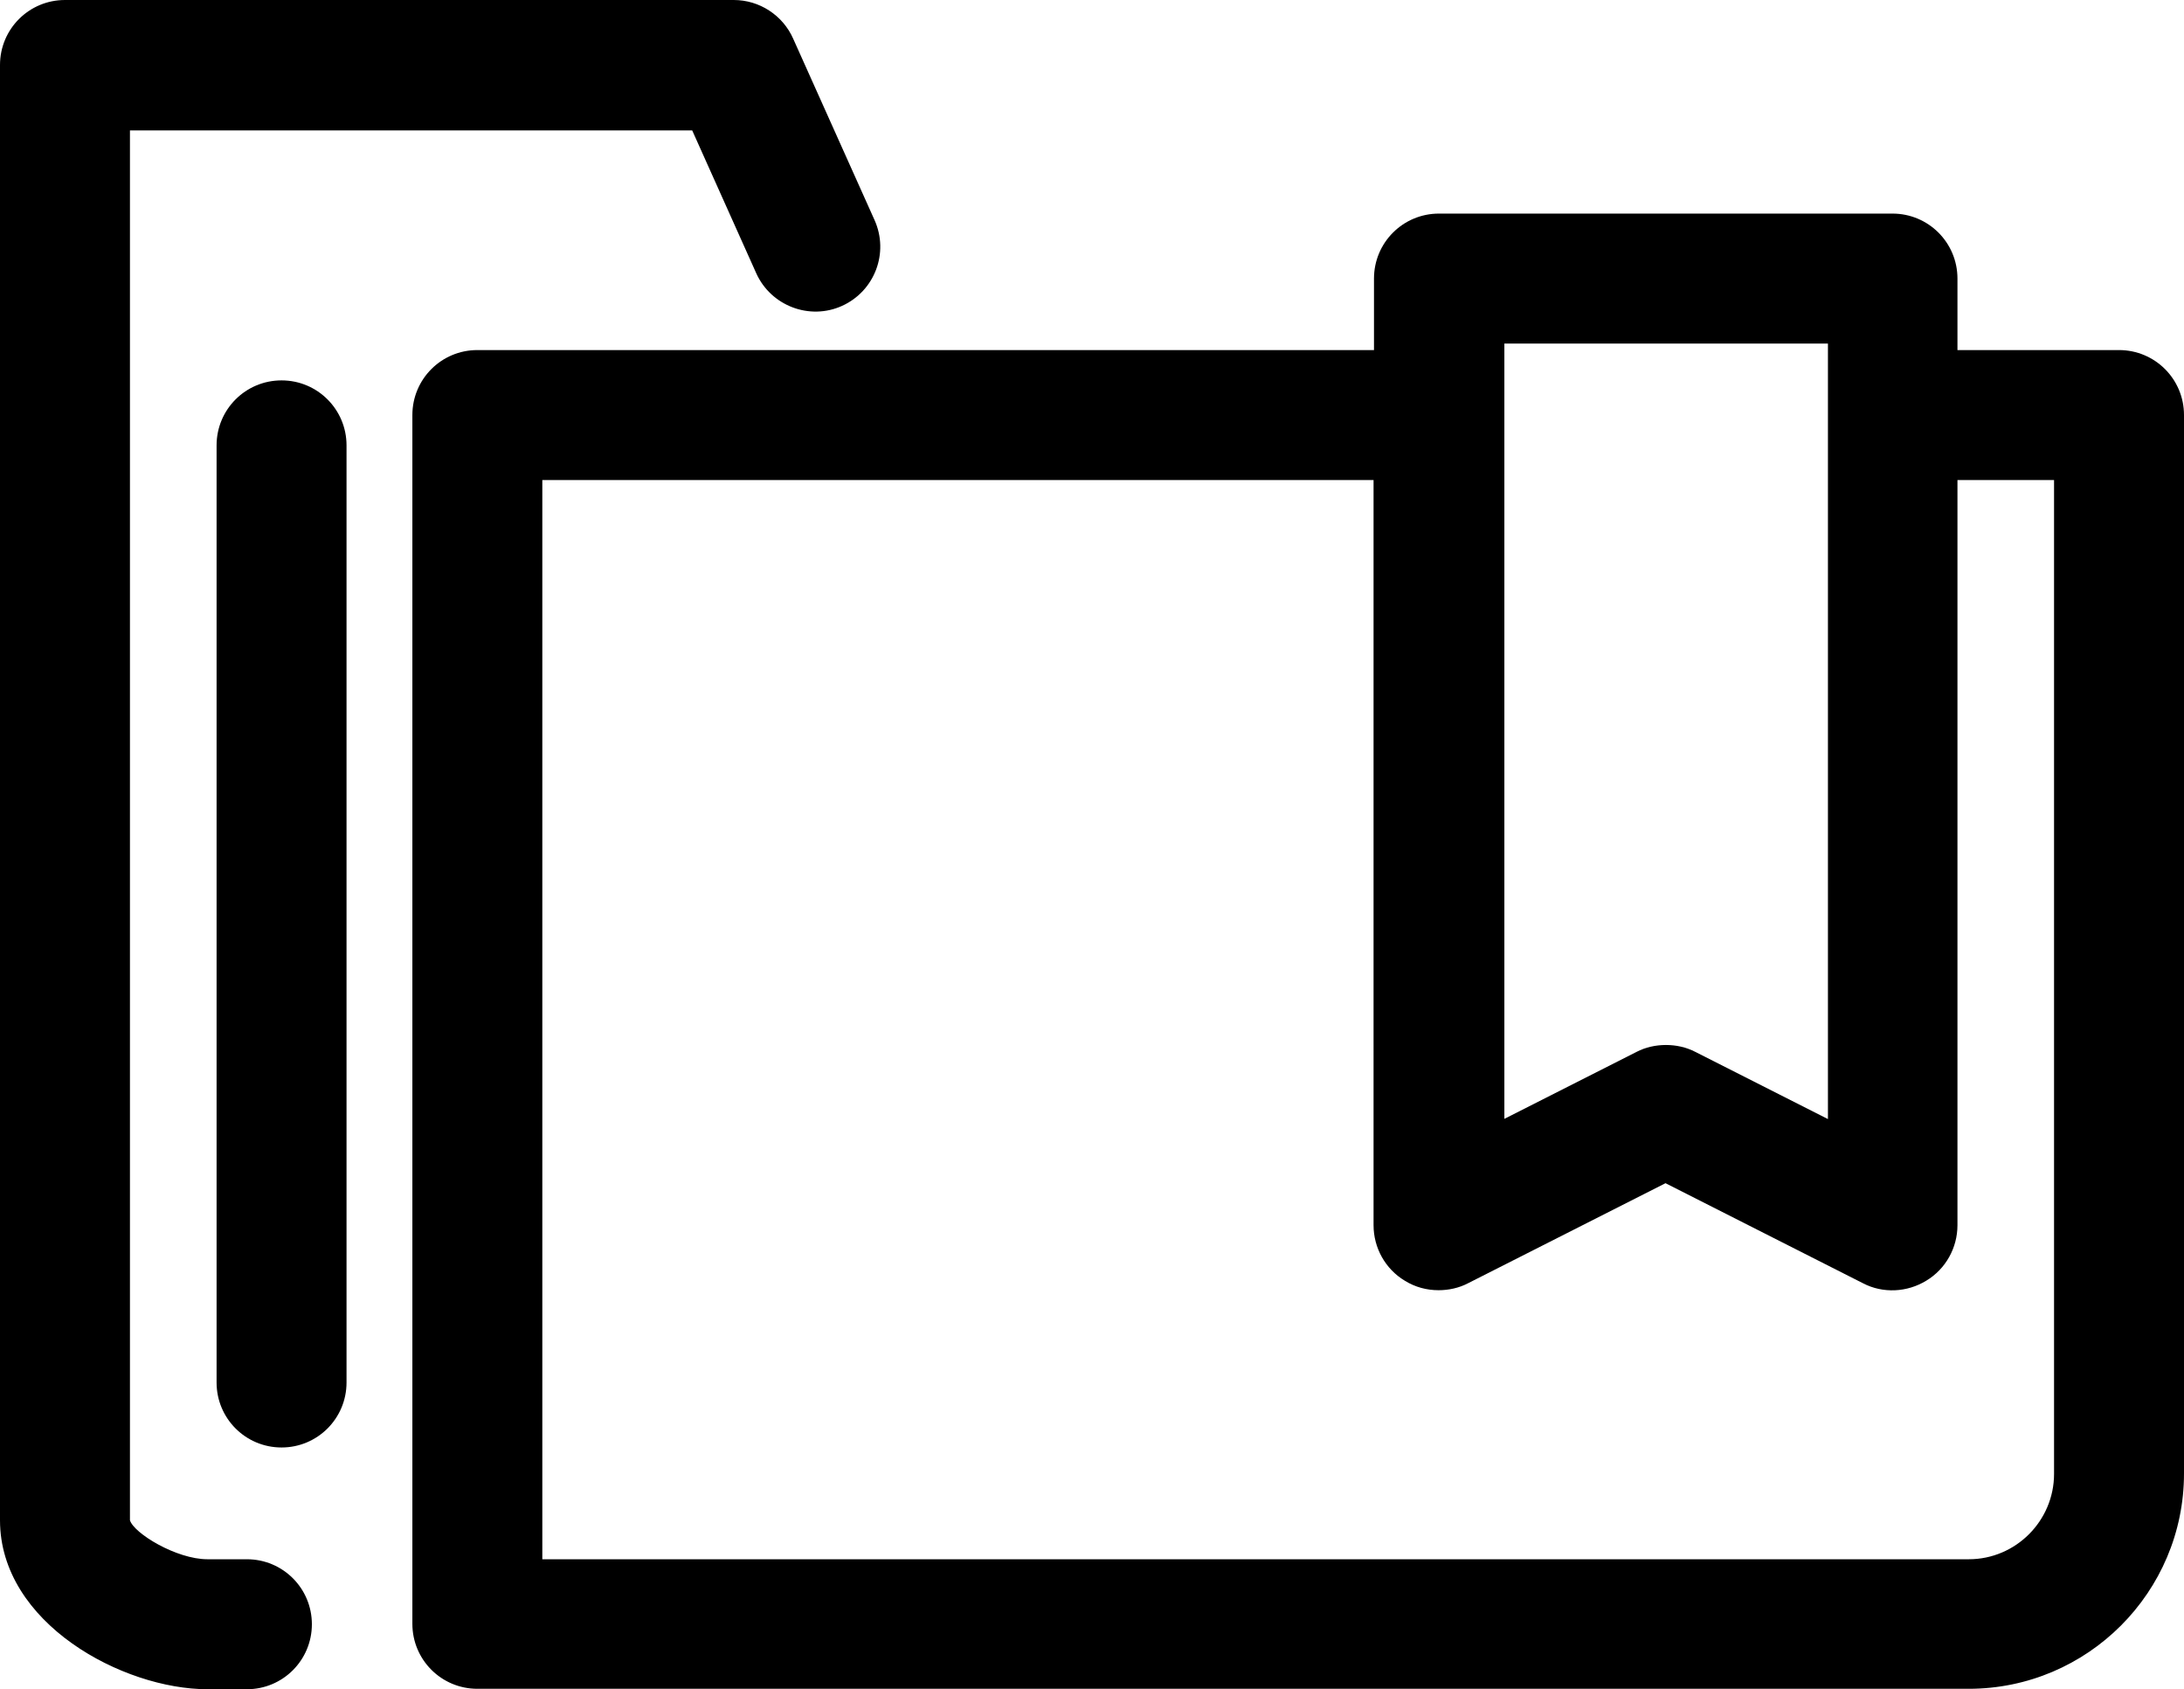 <svg xmlns="http://www.w3.org/2000/svg" viewBox="0 0 50.42 38.99" width="50.42" height="38.99"><defs><style>.a{stroke-width:0px}</style></defs><g><path class="a" d="m7.2,37.49c0,.83-.67,1.5-1.5,1.5h-.91c-1.95,0-4.79-1.52-4.79-3.9V1.5C0,.67.67,0,1.5,0h15.44c.59,0,1.13.35,1.37.89l1.88,4.19c.34.76,0,1.64-.75,1.98-.75.34-1.64,0-1.98-.75l-1.48-3.3H3v32.08c.09.3,1.07.9,1.79.9h.91c.83,0,1.5.67,1.5,1.5Zm-.7-28.71c-.83,0-1.5.67-1.5,1.5v21.63c0,.83.67,1.5,1.5,1.5s1.5-.67,1.5-1.5V10.28c0-.83-.67-1.5-1.5-1.5Zm43.92.8v24.43c0,2.74-2.23,4.97-4.97,4.97H11.02c-.83,0-1.5-.67-1.5-1.5V9.58c0-.83.67-1.5,1.5-1.5h20.7v-1.65c0-.83.67-1.5,1.5-1.5h10.47c.83,0,1.5.67,1.5,1.5v1.65h3.73c.83,0,1.5.67,1.5,1.5Zm-15.7,16.25l3.06-1.55c.21-.11.45-.16.68-.16s.47.05.68.16l3.06,1.55V7.93h-7.47v17.9Zm12.7-14.75h-2.23v17.2c0,.52-.27,1.01-.72,1.28-.44.27-1,.3-1.46.06l-4.56-2.31-4.56,2.31c-.21.11-.45.16-.68.16-.27,0-.54-.07-.78-.22-.45-.27-.72-.76-.72-1.28V11.08H12.52v24.91h32.93c1.09,0,1.97-.89,1.97-1.97V11.08Z"/></g></svg>